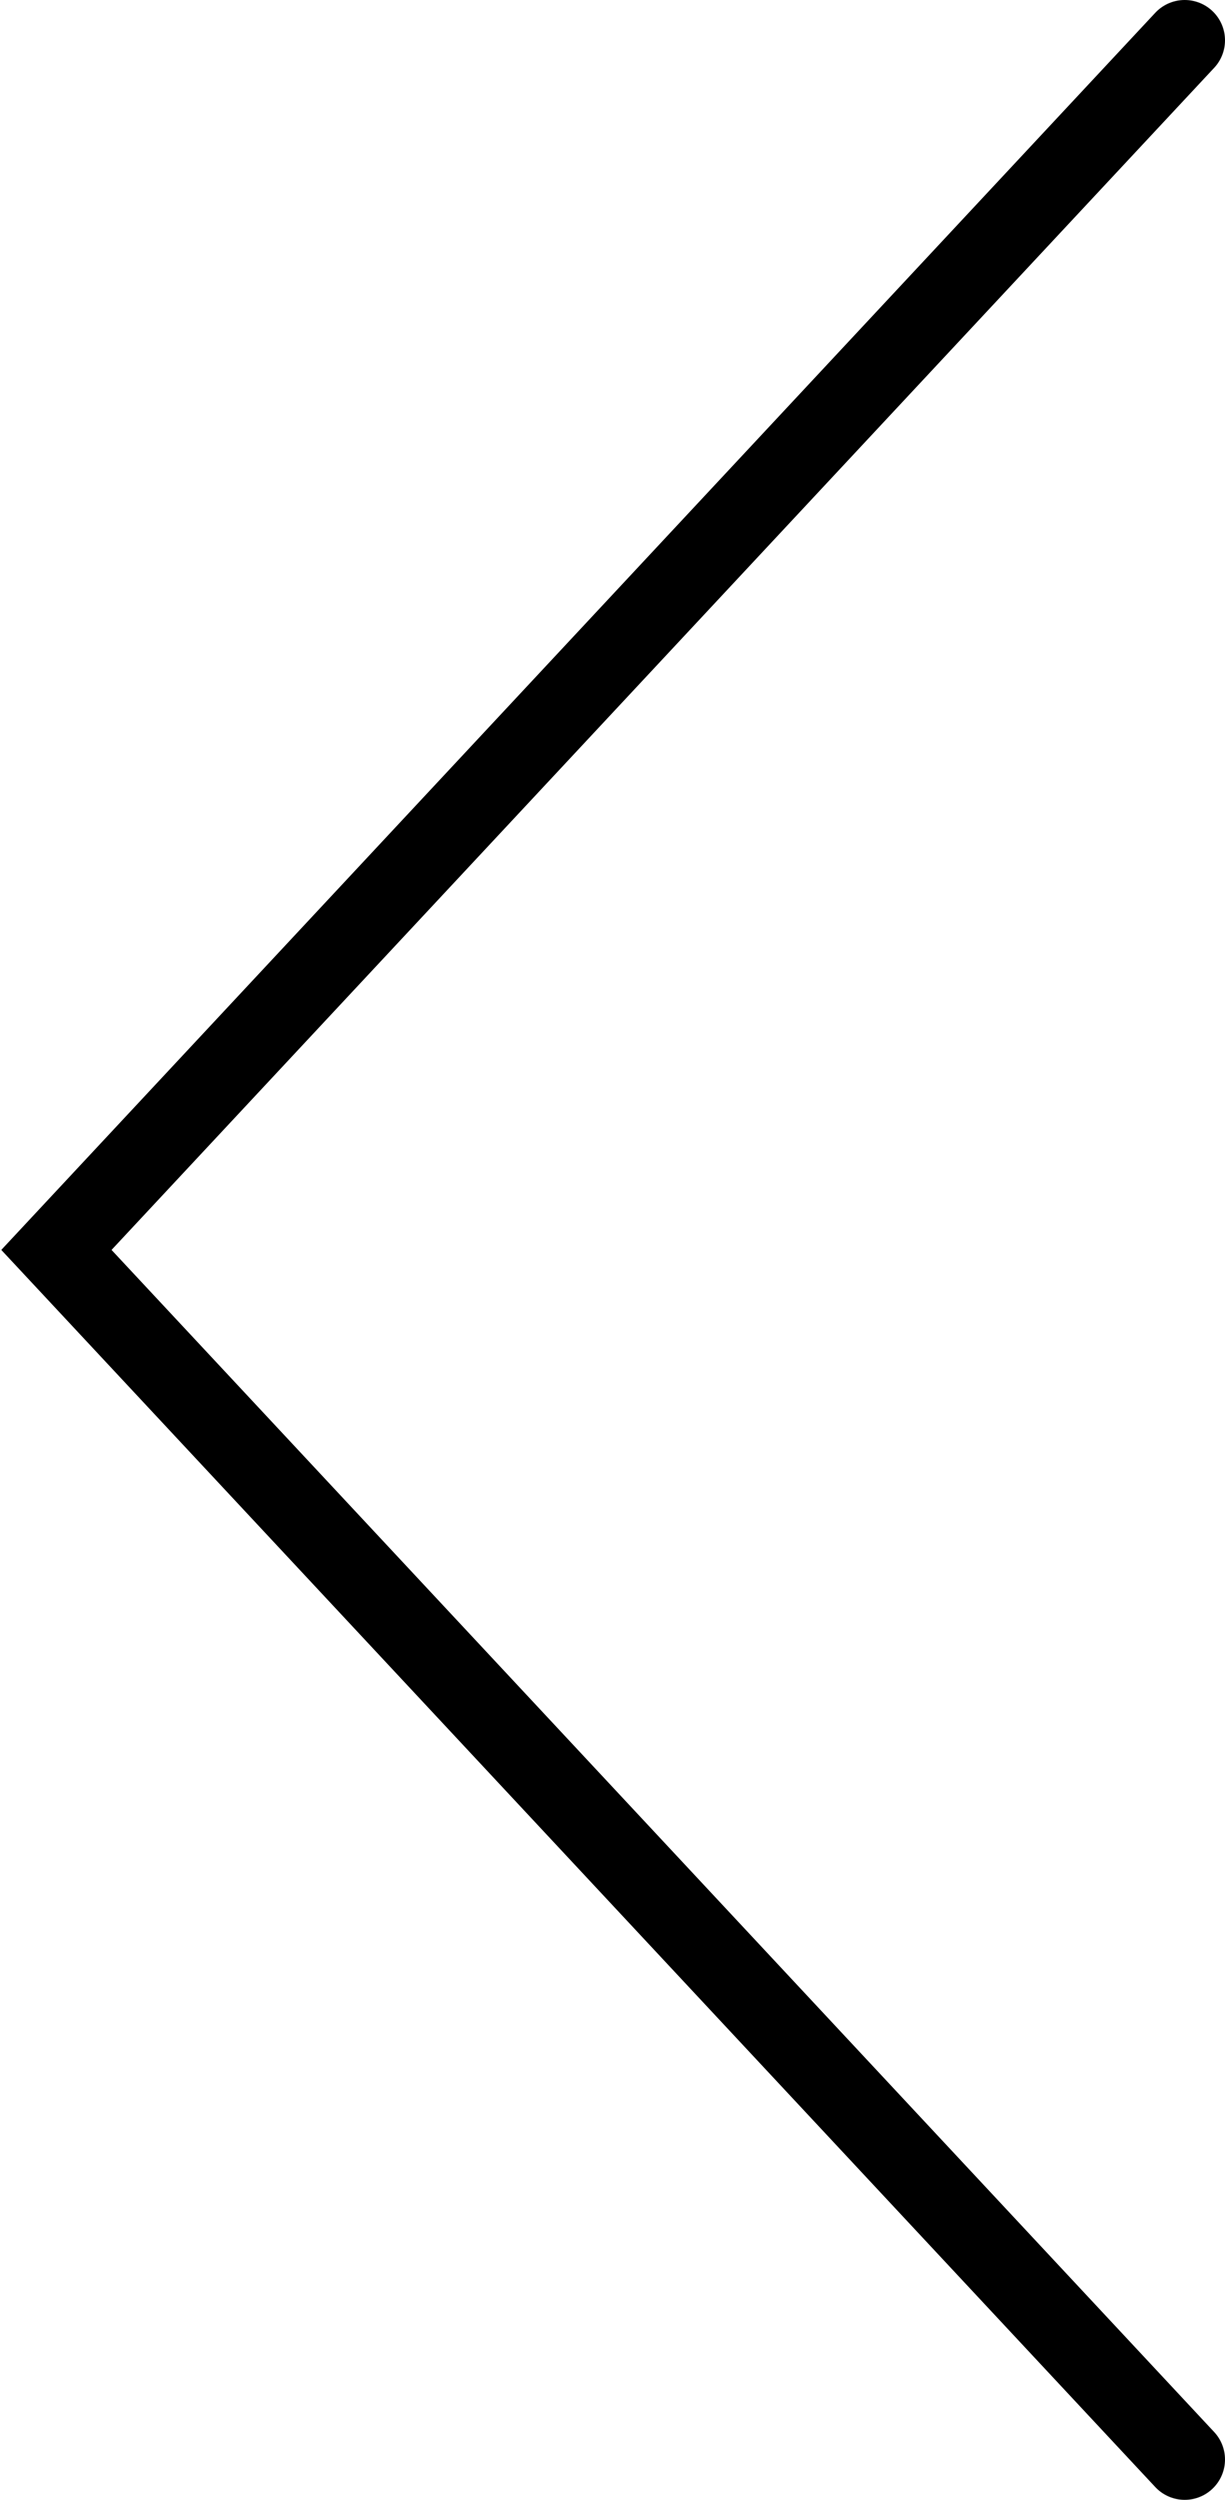 <?xml version="1.0" encoding="utf-8"?>
<!-- Generator: Adobe Illustrator 23.0.4, SVG Export Plug-In . SVG Version: 6.00 Build 0)  -->
<svg version="1.1" id="Layer_1" xmlns="http://www.w3.org/2000/svg" xmlns:xlink="http://www.w3.org/1999/xlink" x="0px" y="0px"
	 viewBox="0 0 15.2 31" style="enable-background:new 0 0 15.2 31;" xml:space="preserve">
<style type="text/css">
	.st0{fill:none;stroke:#000000;stroke-linecap:round;stroke-miterlimit:10;}
	.st1{fill-rule:evenodd;clip-rule:evenodd;fill:#A2A2A2;}
	.st2{fill-rule:evenodd;clip-rule:evenodd;fill:#D4D4D4;}
</style>
<polyline class="st0" points="14.7,0.5 0.7,15.5 14.7,30.5 "/>
<path class="st1" d="M2.2,54c2.8,0,5.1,2.2,5.1,5c0,2.8-2.3,5-5.1,5s-5.1-2.2-5.1-5C-2.9,56.2-0.6,54,2.2,54z"/>
<path class="st2" d="M2.2,99c2.8,0,5.1,2.2,5.1,5c0,2.8-2.3,5-5.1,5s-5.1-2.2-5.1-5C-2.9,101.2-0.6,99,2.2,99z"/>
</svg>
